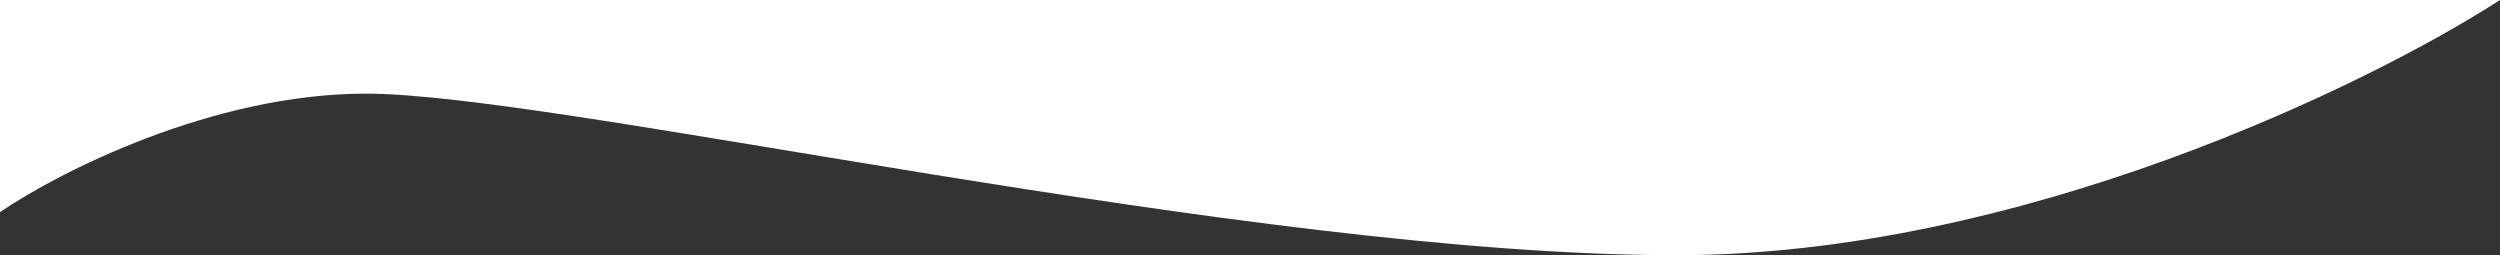 <svg width="1440" height="147" viewBox="0 0 1440 147" fill="none" xmlns="http://www.w3.org/2000/svg">
<rect x="0" y="0" width="1440" height="147" fill="#333333" stroke="none"/>
<path d="M210.813 53.932C122.11 53.932 33.311 99.432 0 122.182V0H1440C1364.18 49 1163.14 147 965.552 147C718.572 147 321.692 53.932 210.813 53.932Z" fill="white"/>
</svg>
